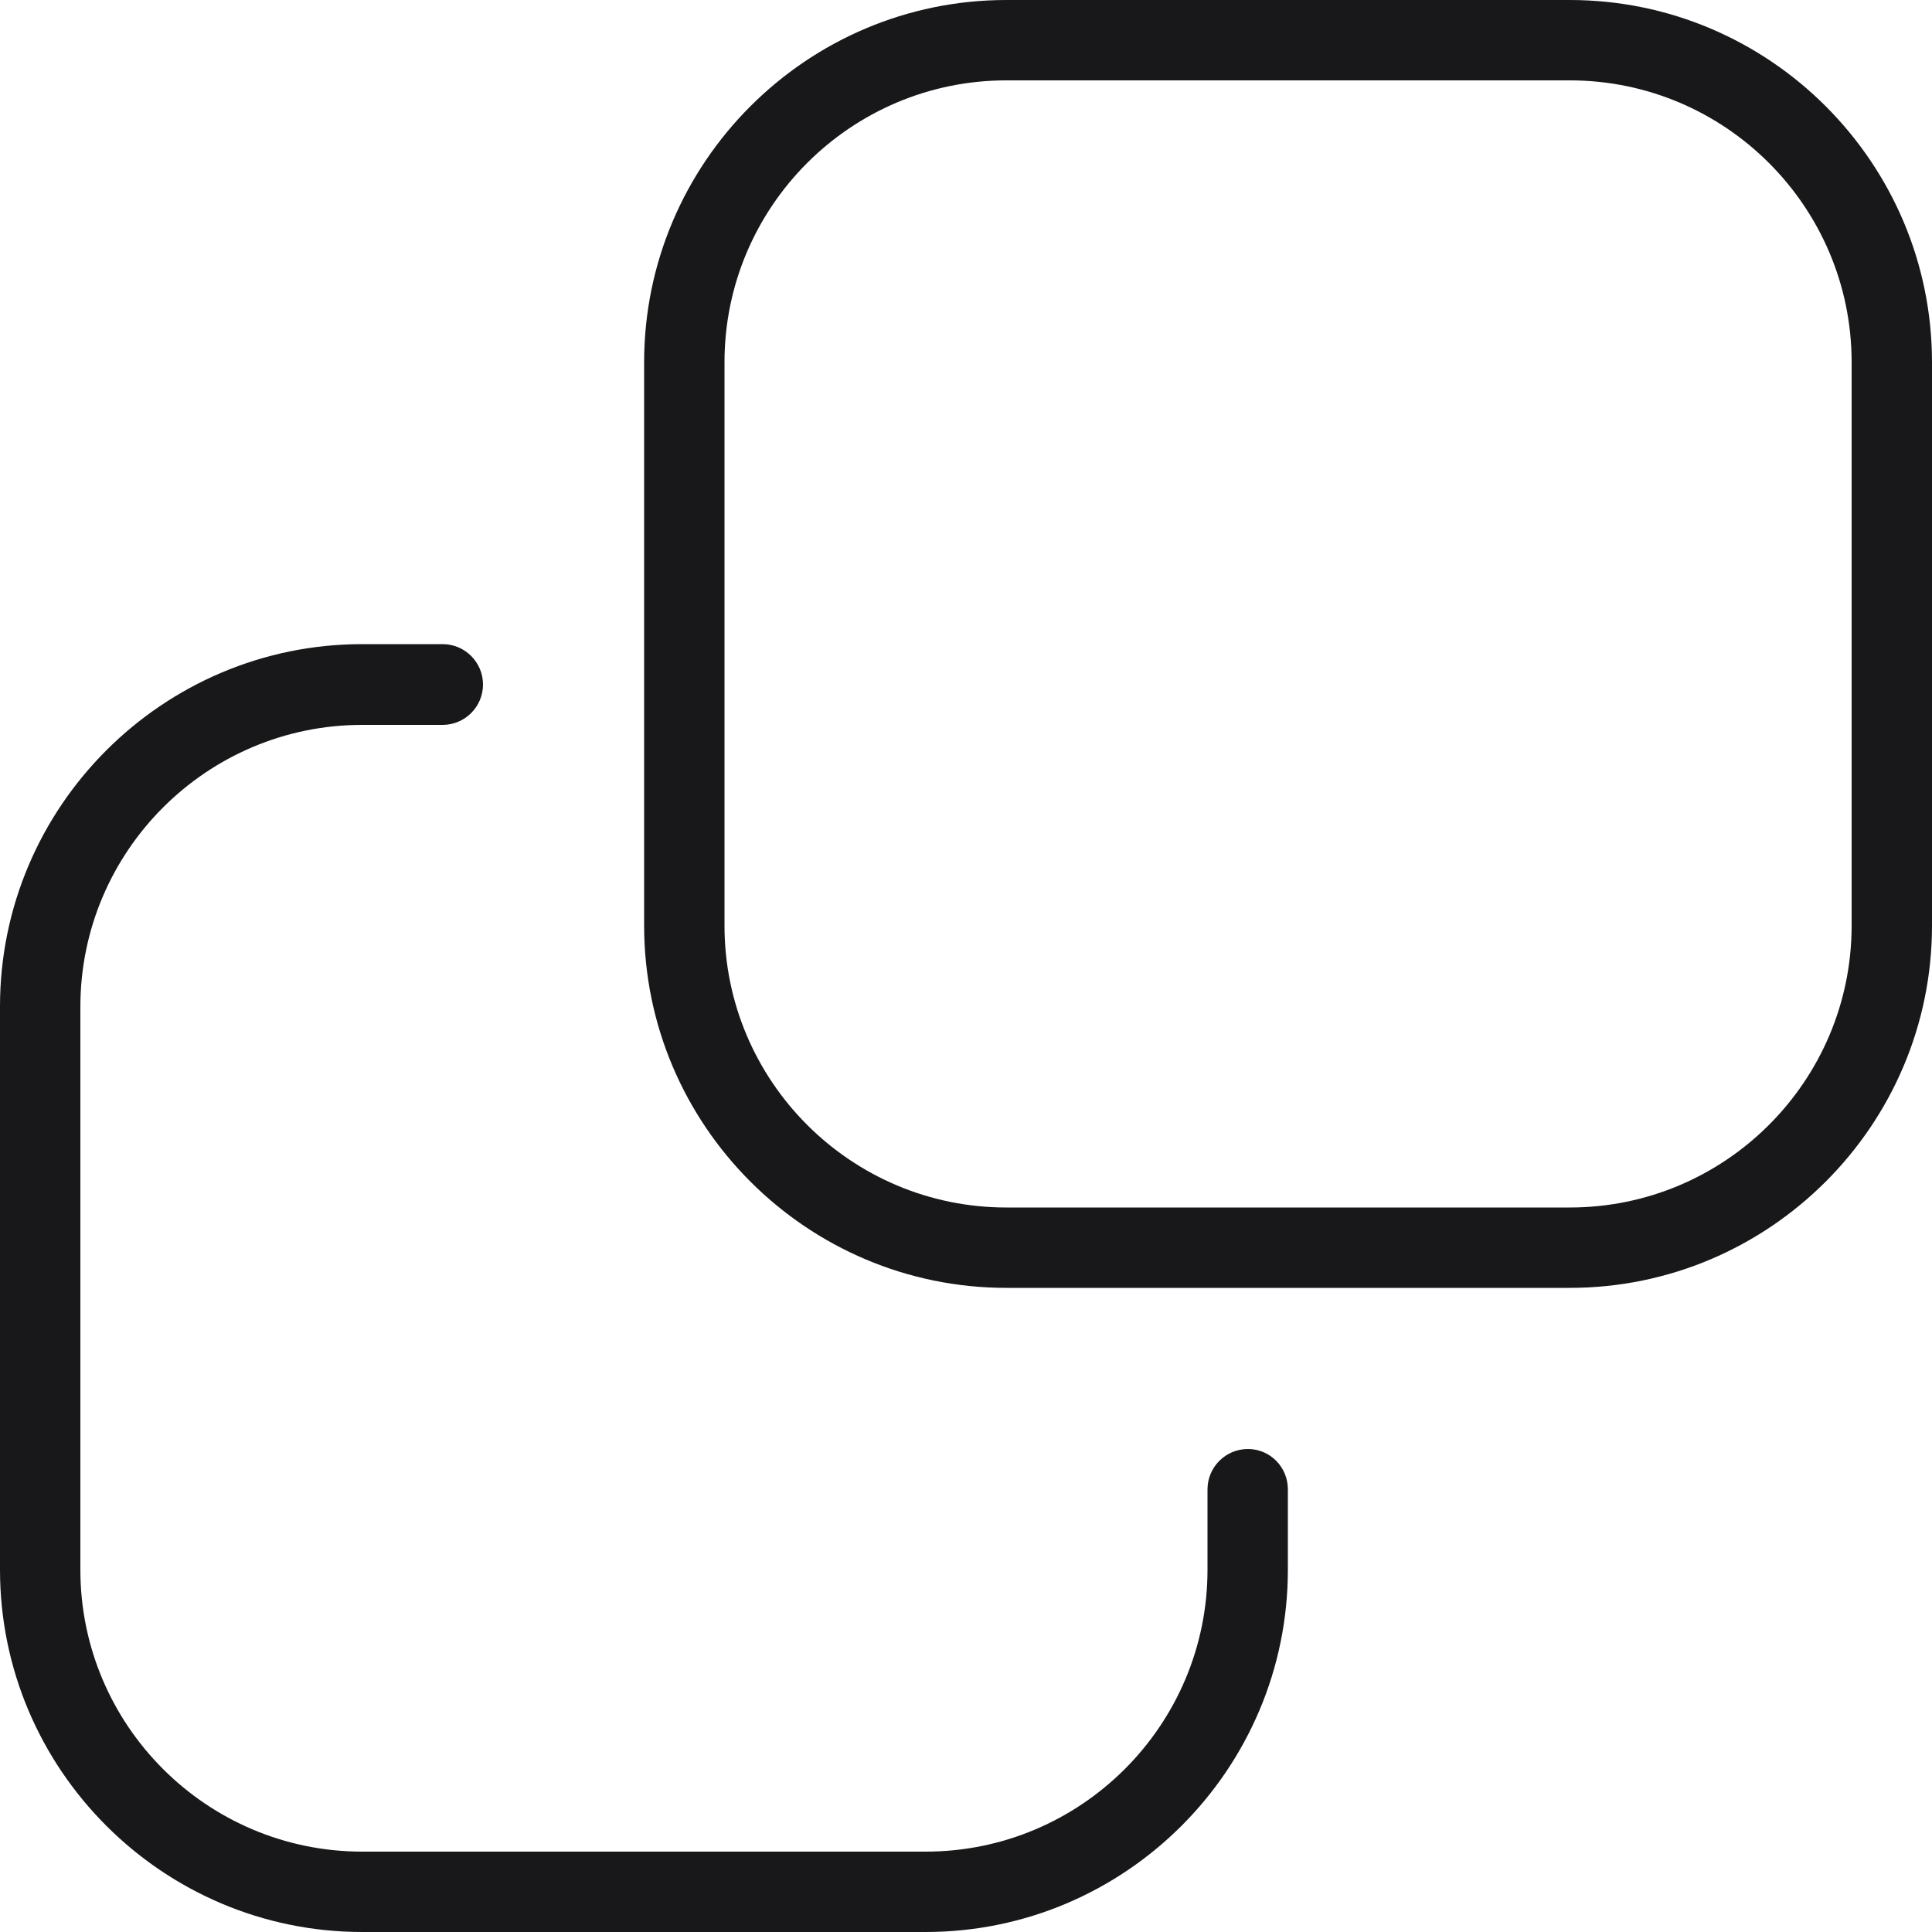 <svg width="40" height="40" viewBox="0 0 40 40" fill="none" xmlns="http://www.w3.org/2000/svg"><path id="Vector" d="M26.664 30.836V32.5C26.664 36.633 23.297 40 19.164 40H7.5C3.367 40 0 36.633 0 32.5V20.836C0 16.703 3.367 13.336 7.5 13.336H9.164C9.625 13.336 10 13.711 10 14.172C10 14.633 9.625 15.008 9.164 15.008H7.5C4.281 15.008 1.664 17.625 1.664 20.844V32.5C1.664 35.719 4.281 38.336 7.5 38.336H19.164C22.383 38.336 25 35.719 25 32.5V30.836C25 30.375 25.375 30 25.836 30C26.297 30 26.664 30.375 26.664 30.836ZM40 7.5V19.164C40 23.297 36.633 26.664 32.5 26.664H20.836C16.703 26.664 13.336 23.297 13.336 19.164V7.5C13.336 3.367 16.703 0 20.836 0H32.5C36.633 0 40 3.367 40 7.5ZM38.336 7.5C38.336 4.281 35.719 1.664 32.5 1.664H20.836C17.617 1.664 15 4.281 15 7.5V19.164C15 22.383 17.617 25 20.836 25H32.5C35.719 25 38.336 22.383 38.336 19.164V7.5Z" fill="#18181B"/></svg>
